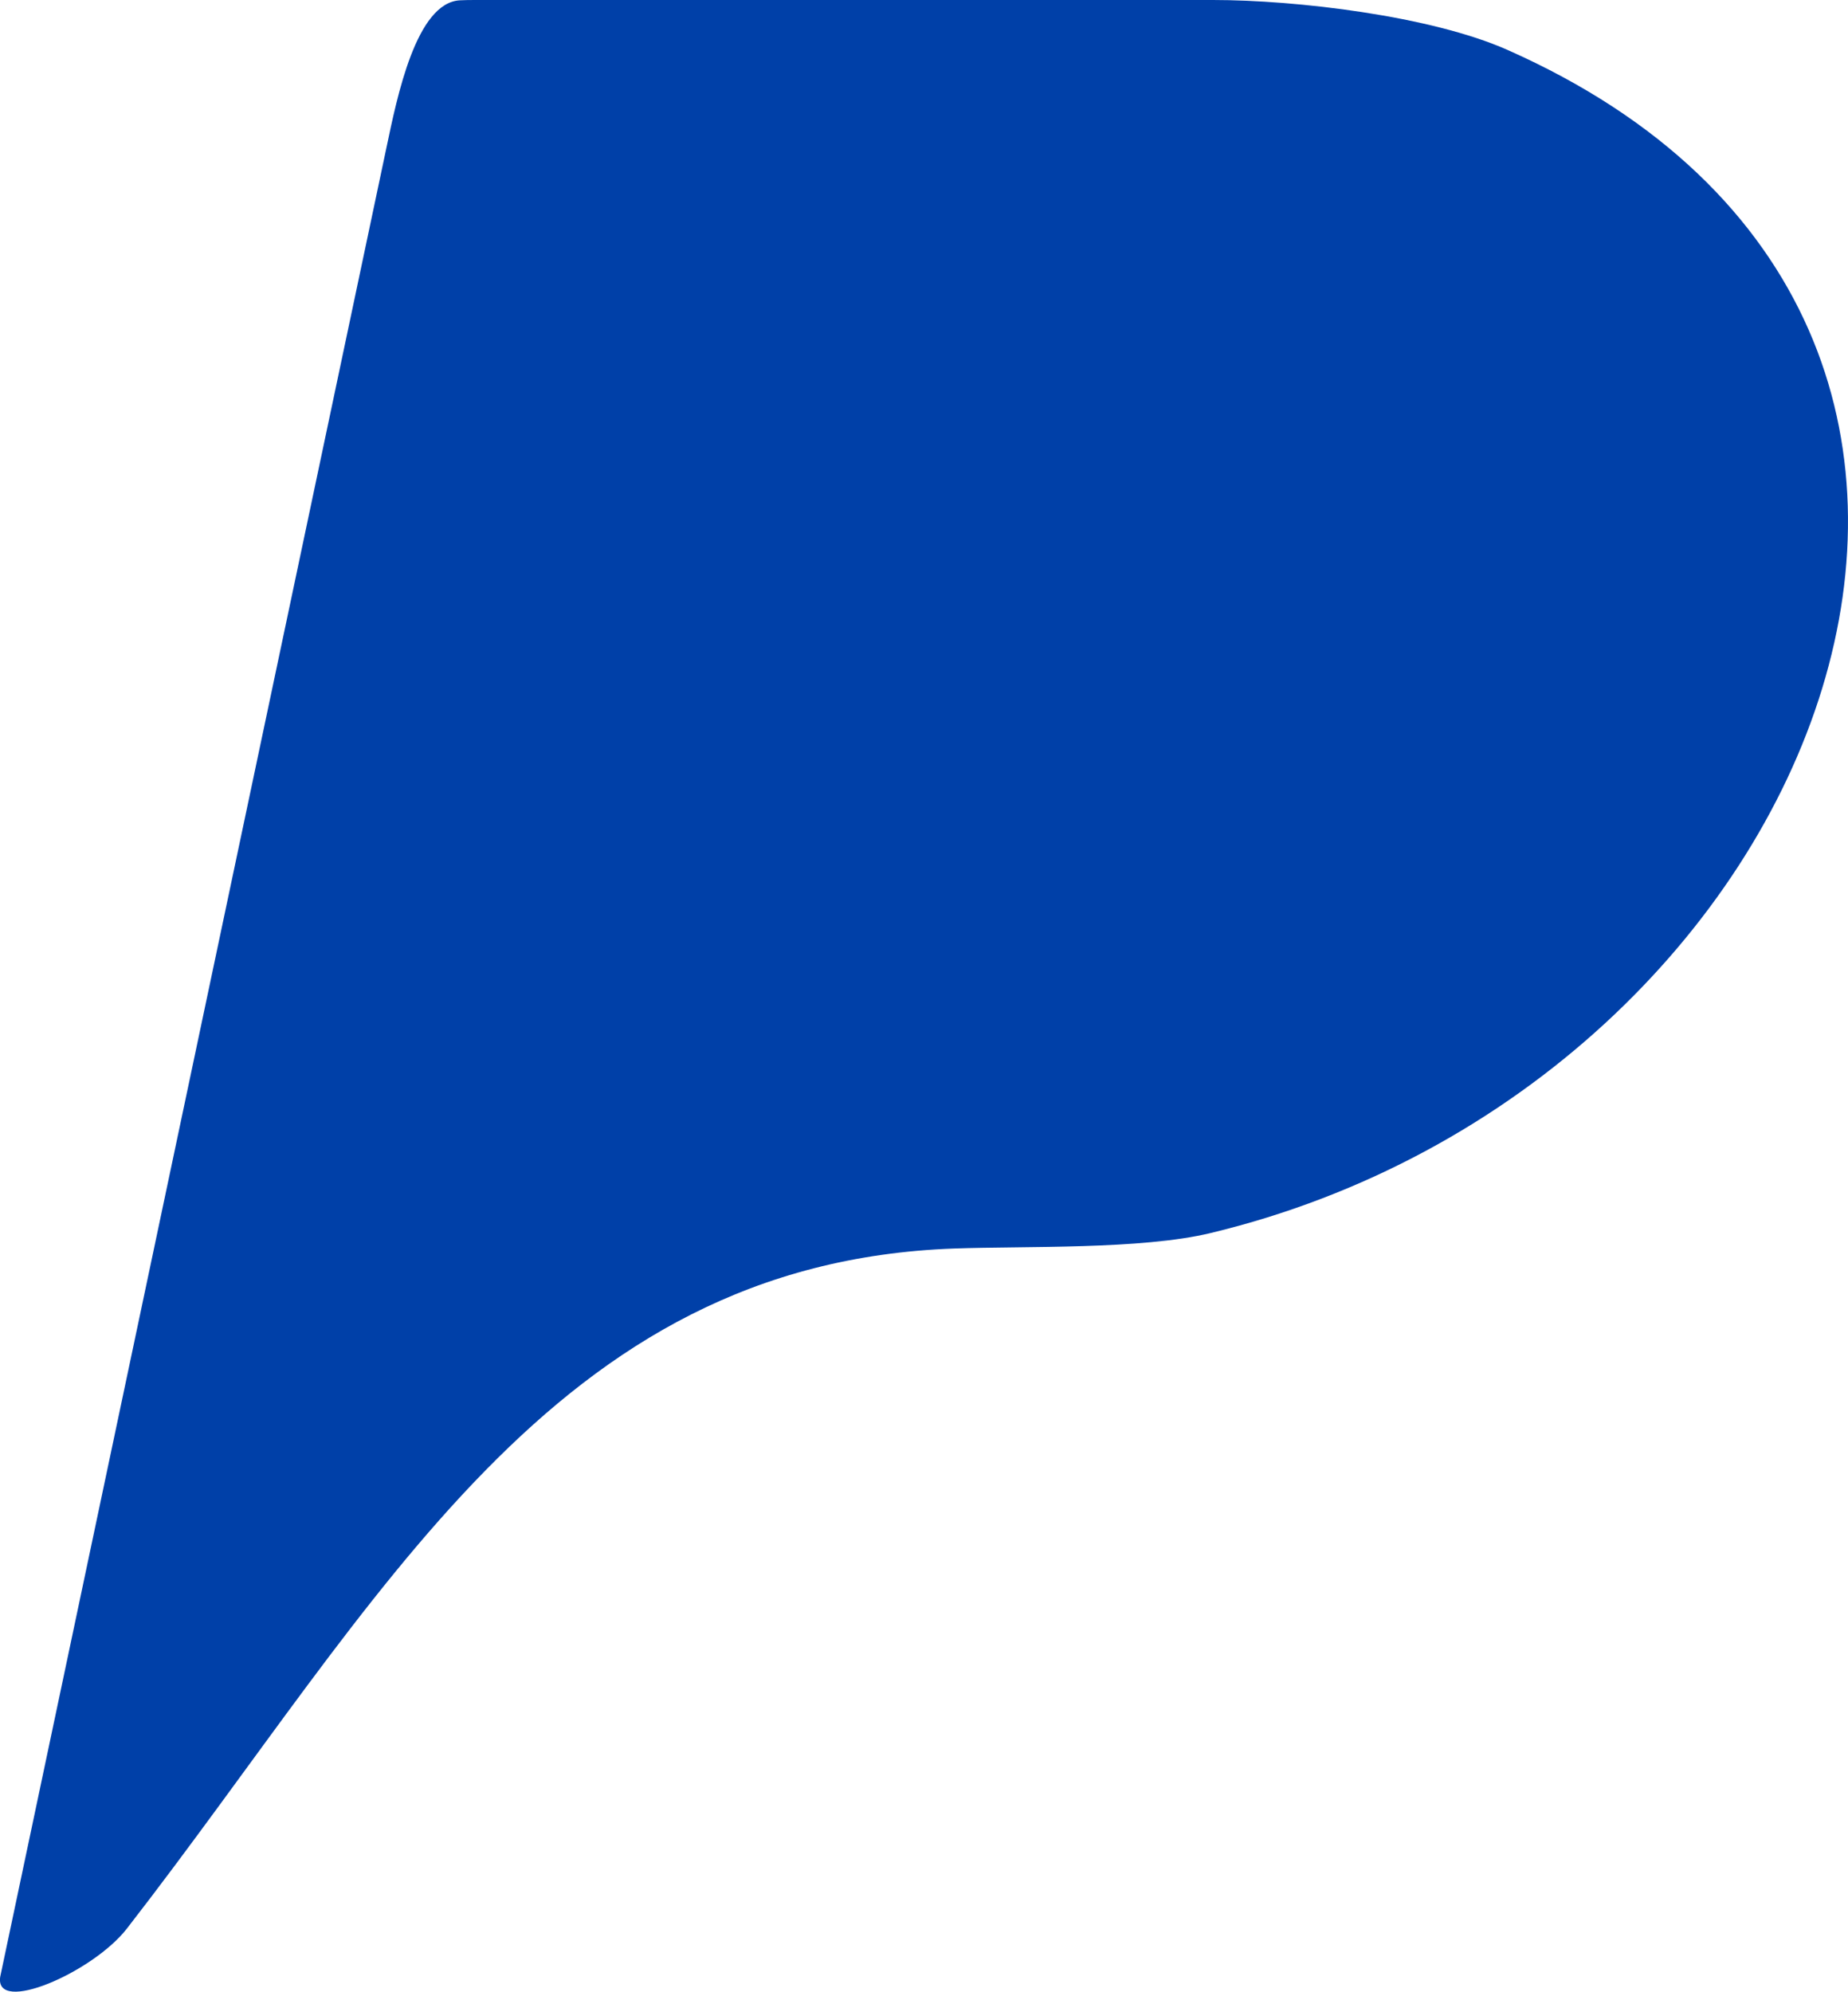 <?xml version="1.0" encoding="UTF-8" standalone="no"?>
<!-- Created with Inkscape (http://www.inkscape.org/) -->

<svg
   width="54.299mm"
   height="58.524mm"
   viewBox="0 0 54.299 58.524"
   version="1.1"
   id="svg1"
   xml:space="preserve"
   xmlns="http://www.w3.org/2000/svg"
   xmlns:svg="http://www.w3.org/2000/svg"><defs
     id="defs1" /><g
     id="layer2"
     transform="translate(-28.417,-64.654)"><path
       style="fill:#0040a8;stroke:#00efff;stroke-width:0;stroke-linecap:round;stroke-linejoin:round"
       d="m 81.083,189.167 11.355,-53.78 c 0.302,-1.432 0.863,-4.231 2.154,-4.295 0.127,-0.006 0.265,-0.009 0.417,-0.009 H 116.715 c 2.459,0 6.405,0.469 8.651,1.465 18.161,8.051 9.41,30.415 -8.729,34.77 -2.033,0.488 -5.428,0.377 -7.518,0.452 -11.834,0.423 -16.8,10.299 -24.314,19.983 -1.007,1.297 -3.902,2.543 -3.722,1.414 z"
       id="path1-3"
       transform="translate(-52.659,-66.429)" /></g></svg>
